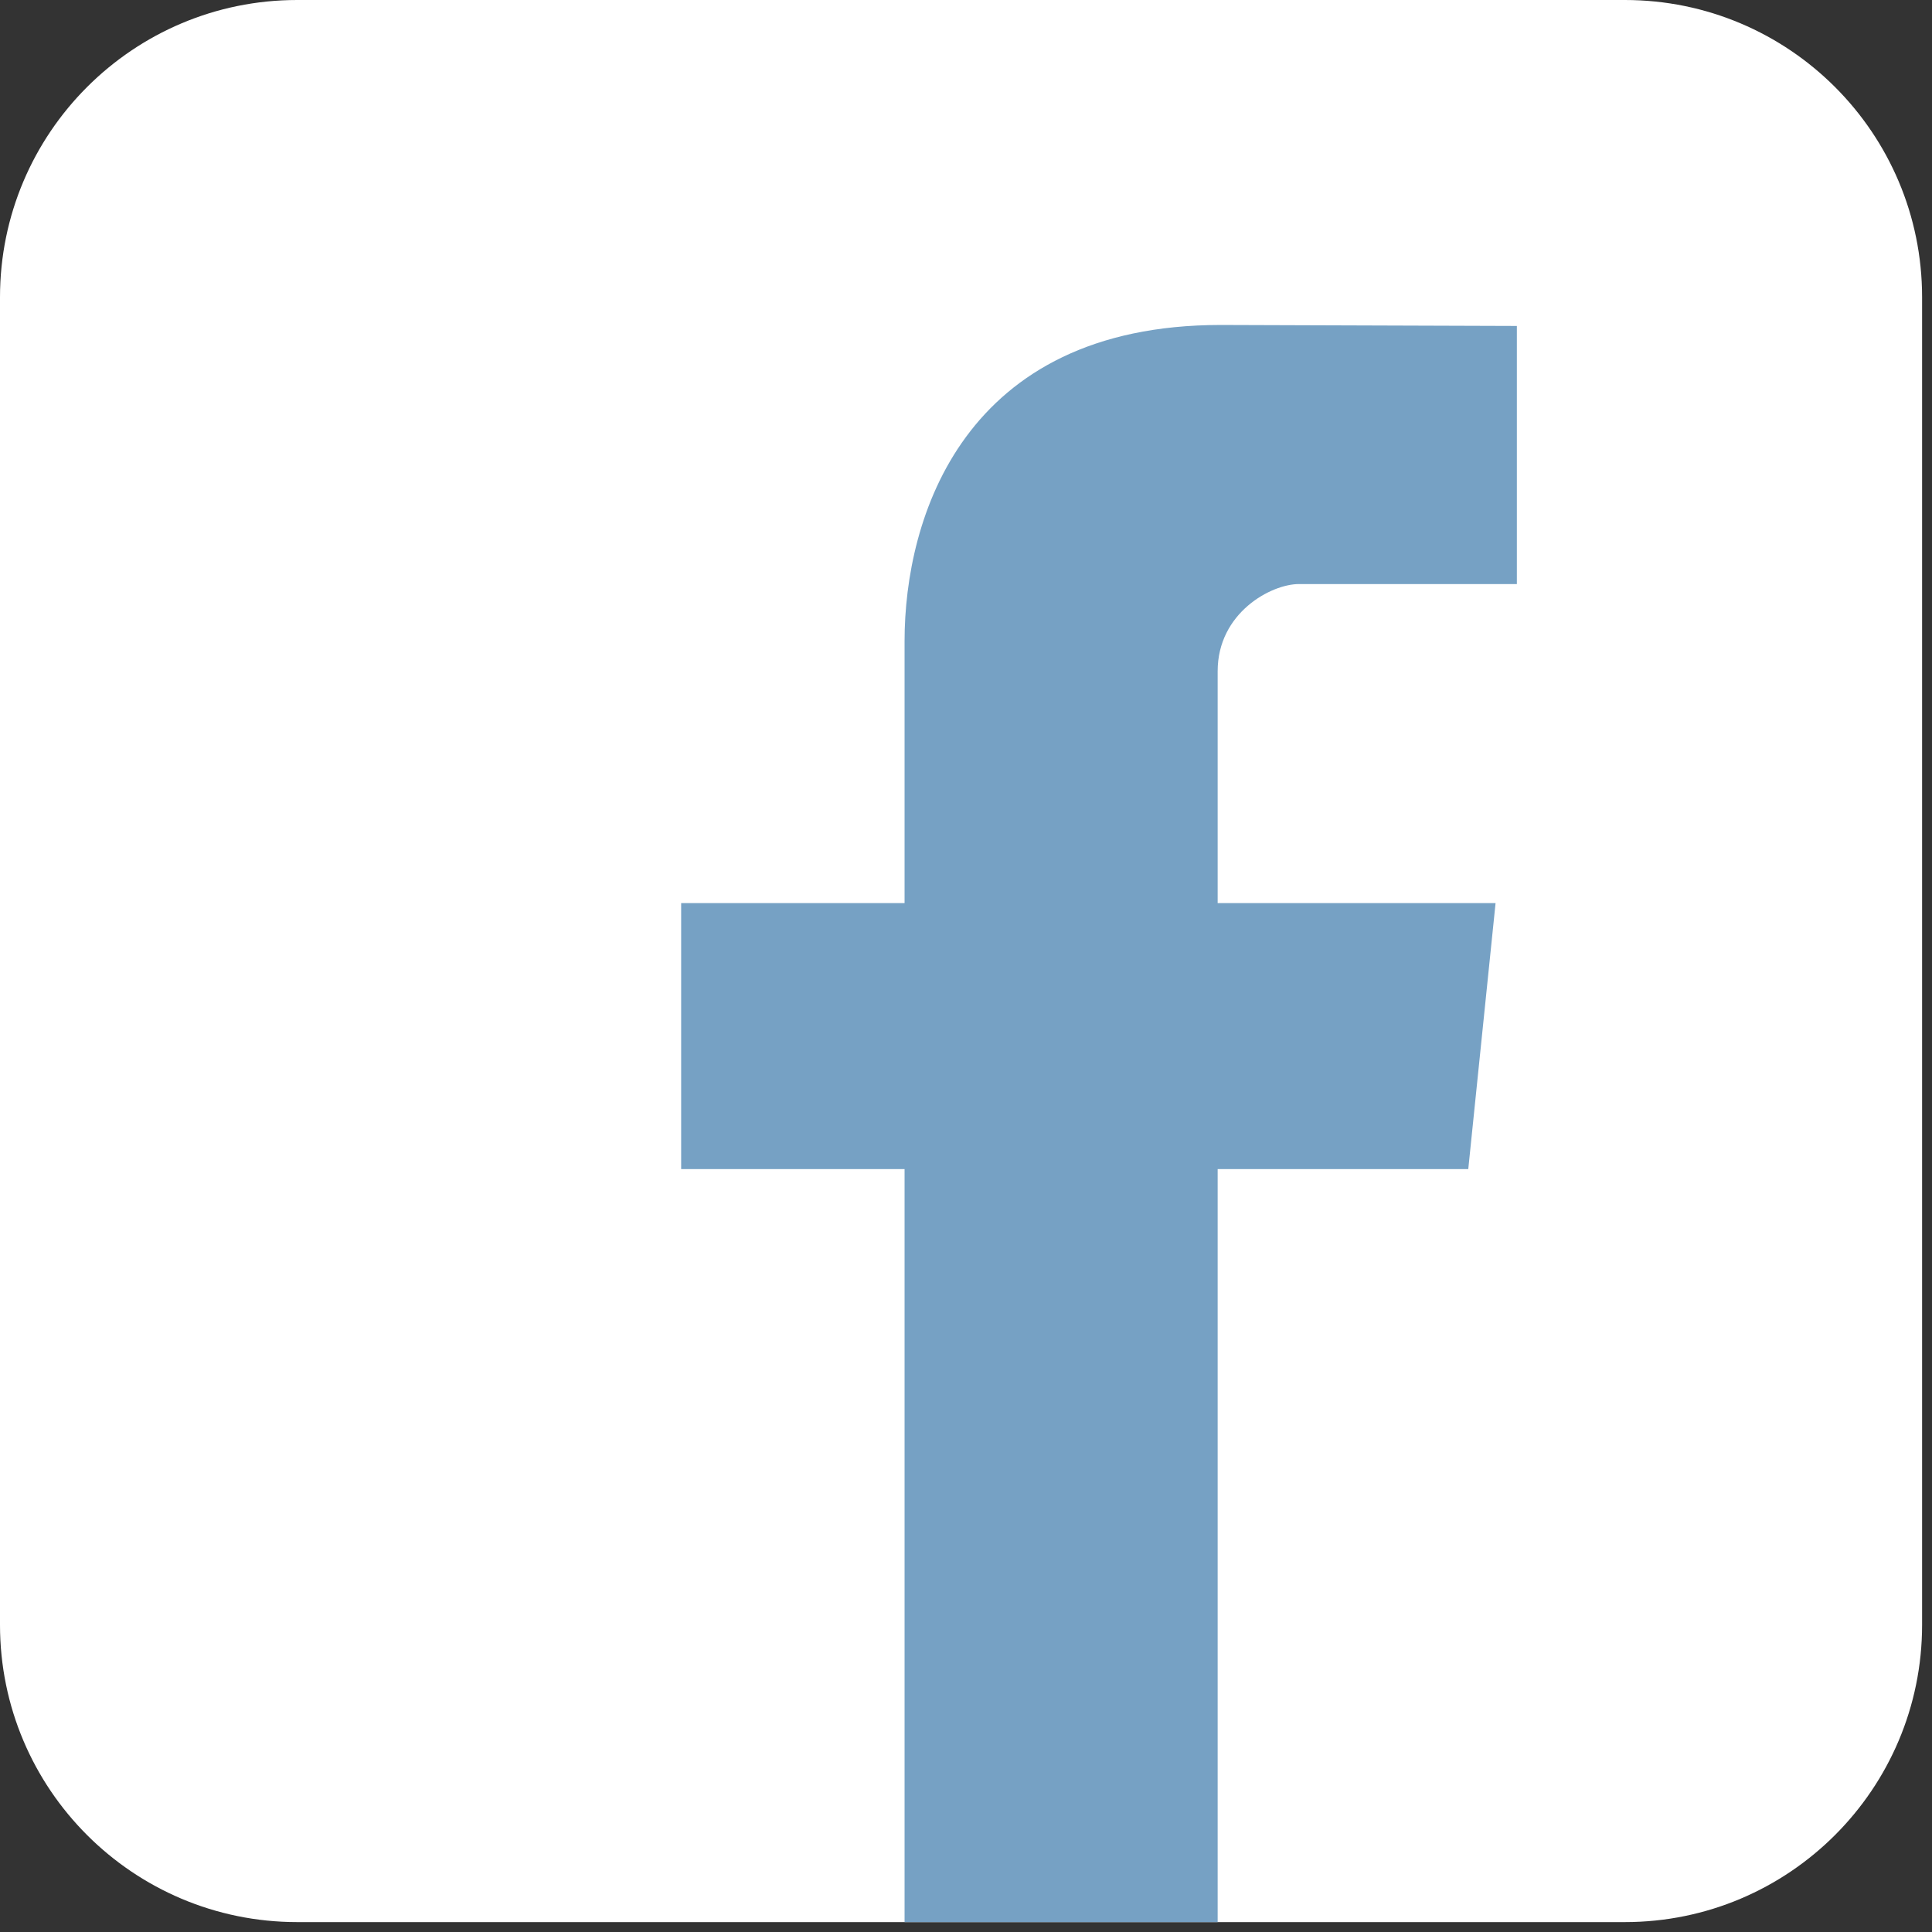 <svg width="39" height="39" viewBox="0 0 39 39" fill="none" xmlns="http://www.w3.org/2000/svg">
<rect x="0" y="0" width="39" height="39" fill="#333333" stroke="none"/>
<path d="M32.8 0H6C2.686 0 0 2.686 0 6V32.8C0 36.114 2.686 38.8 6 38.8H32.8C36.114 38.8 38.8 36.114 38.8 32.8V6C38.8 2.686 36.114 0 32.8 0Z" fill="white"/>
<path d="M29.64 23.6H24.58V38.8H18.26V23.6H13.75V18.23H18.26V12.94C18.26 10.46 19.44 6.56 24.64 6.56L30.62 6.58V11.79C30.62 11.79 27.35 11.79 26.22 11.79C25.66 11.79 24.58 12.37 24.58 13.55V18.23H30.19L29.64 23.59V23.6Z" fill="#76A1C4"/>
</svg>
